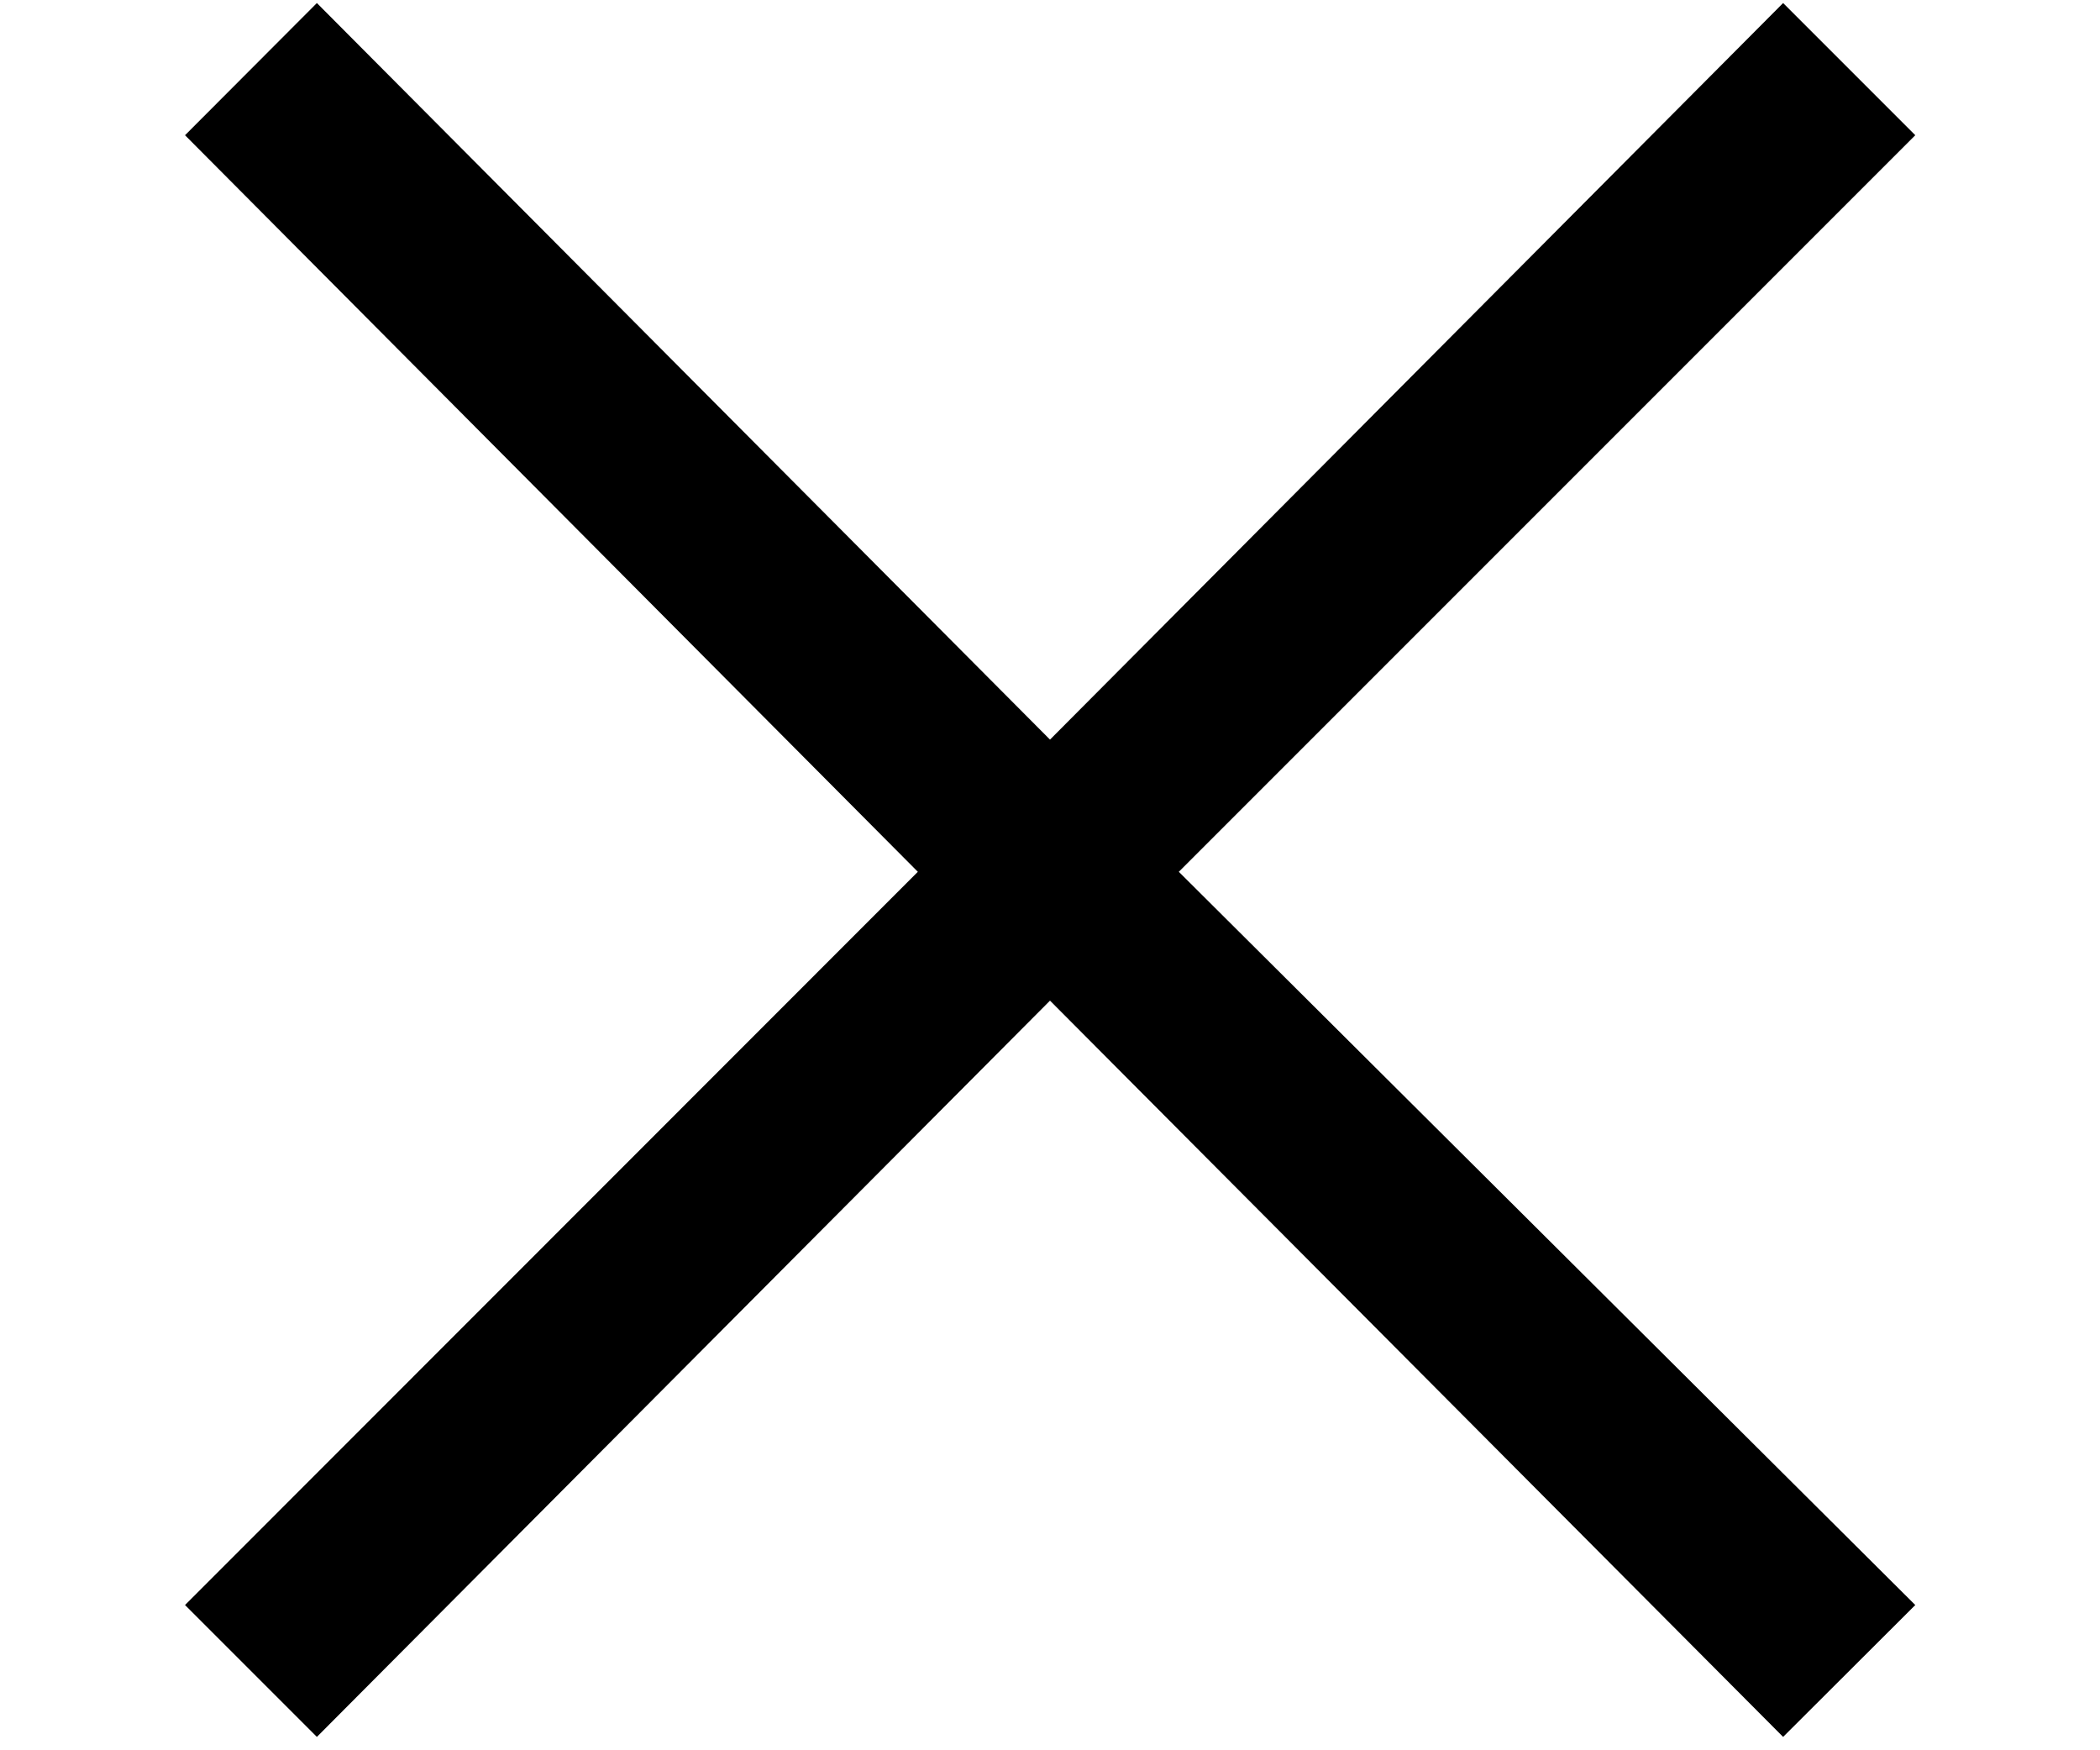 <?xml version='1.0' encoding='UTF-8'?>
<!-- This file was generated by dvisvgm 2.13.3 -->
<svg version='1.1' xmlns='http://www.w3.org/2000/svg' xmlns:xlink='http://www.w3.org/1999/xlink' width='6.912pt' height='5.76pt' viewBox='70.735 63.08 6.912 5.76'>
<defs>
<path id='g1-2' d='M6.304-.38L3.88-2.793L6.304-5.217L5.869-5.652L3.456-3.228L1.043-5.652L.609-5.217L3.021-2.793L.609-.38L1.043 .054L3.456-2.369L5.869 .054L6.304-.38Z'/>
</defs>
<g id='page1'>
<use x='70.735' y='68.742' xlink:href='#g1-2'/>
</g>
</svg><!--Rendered by QuickLaTeX.com-->